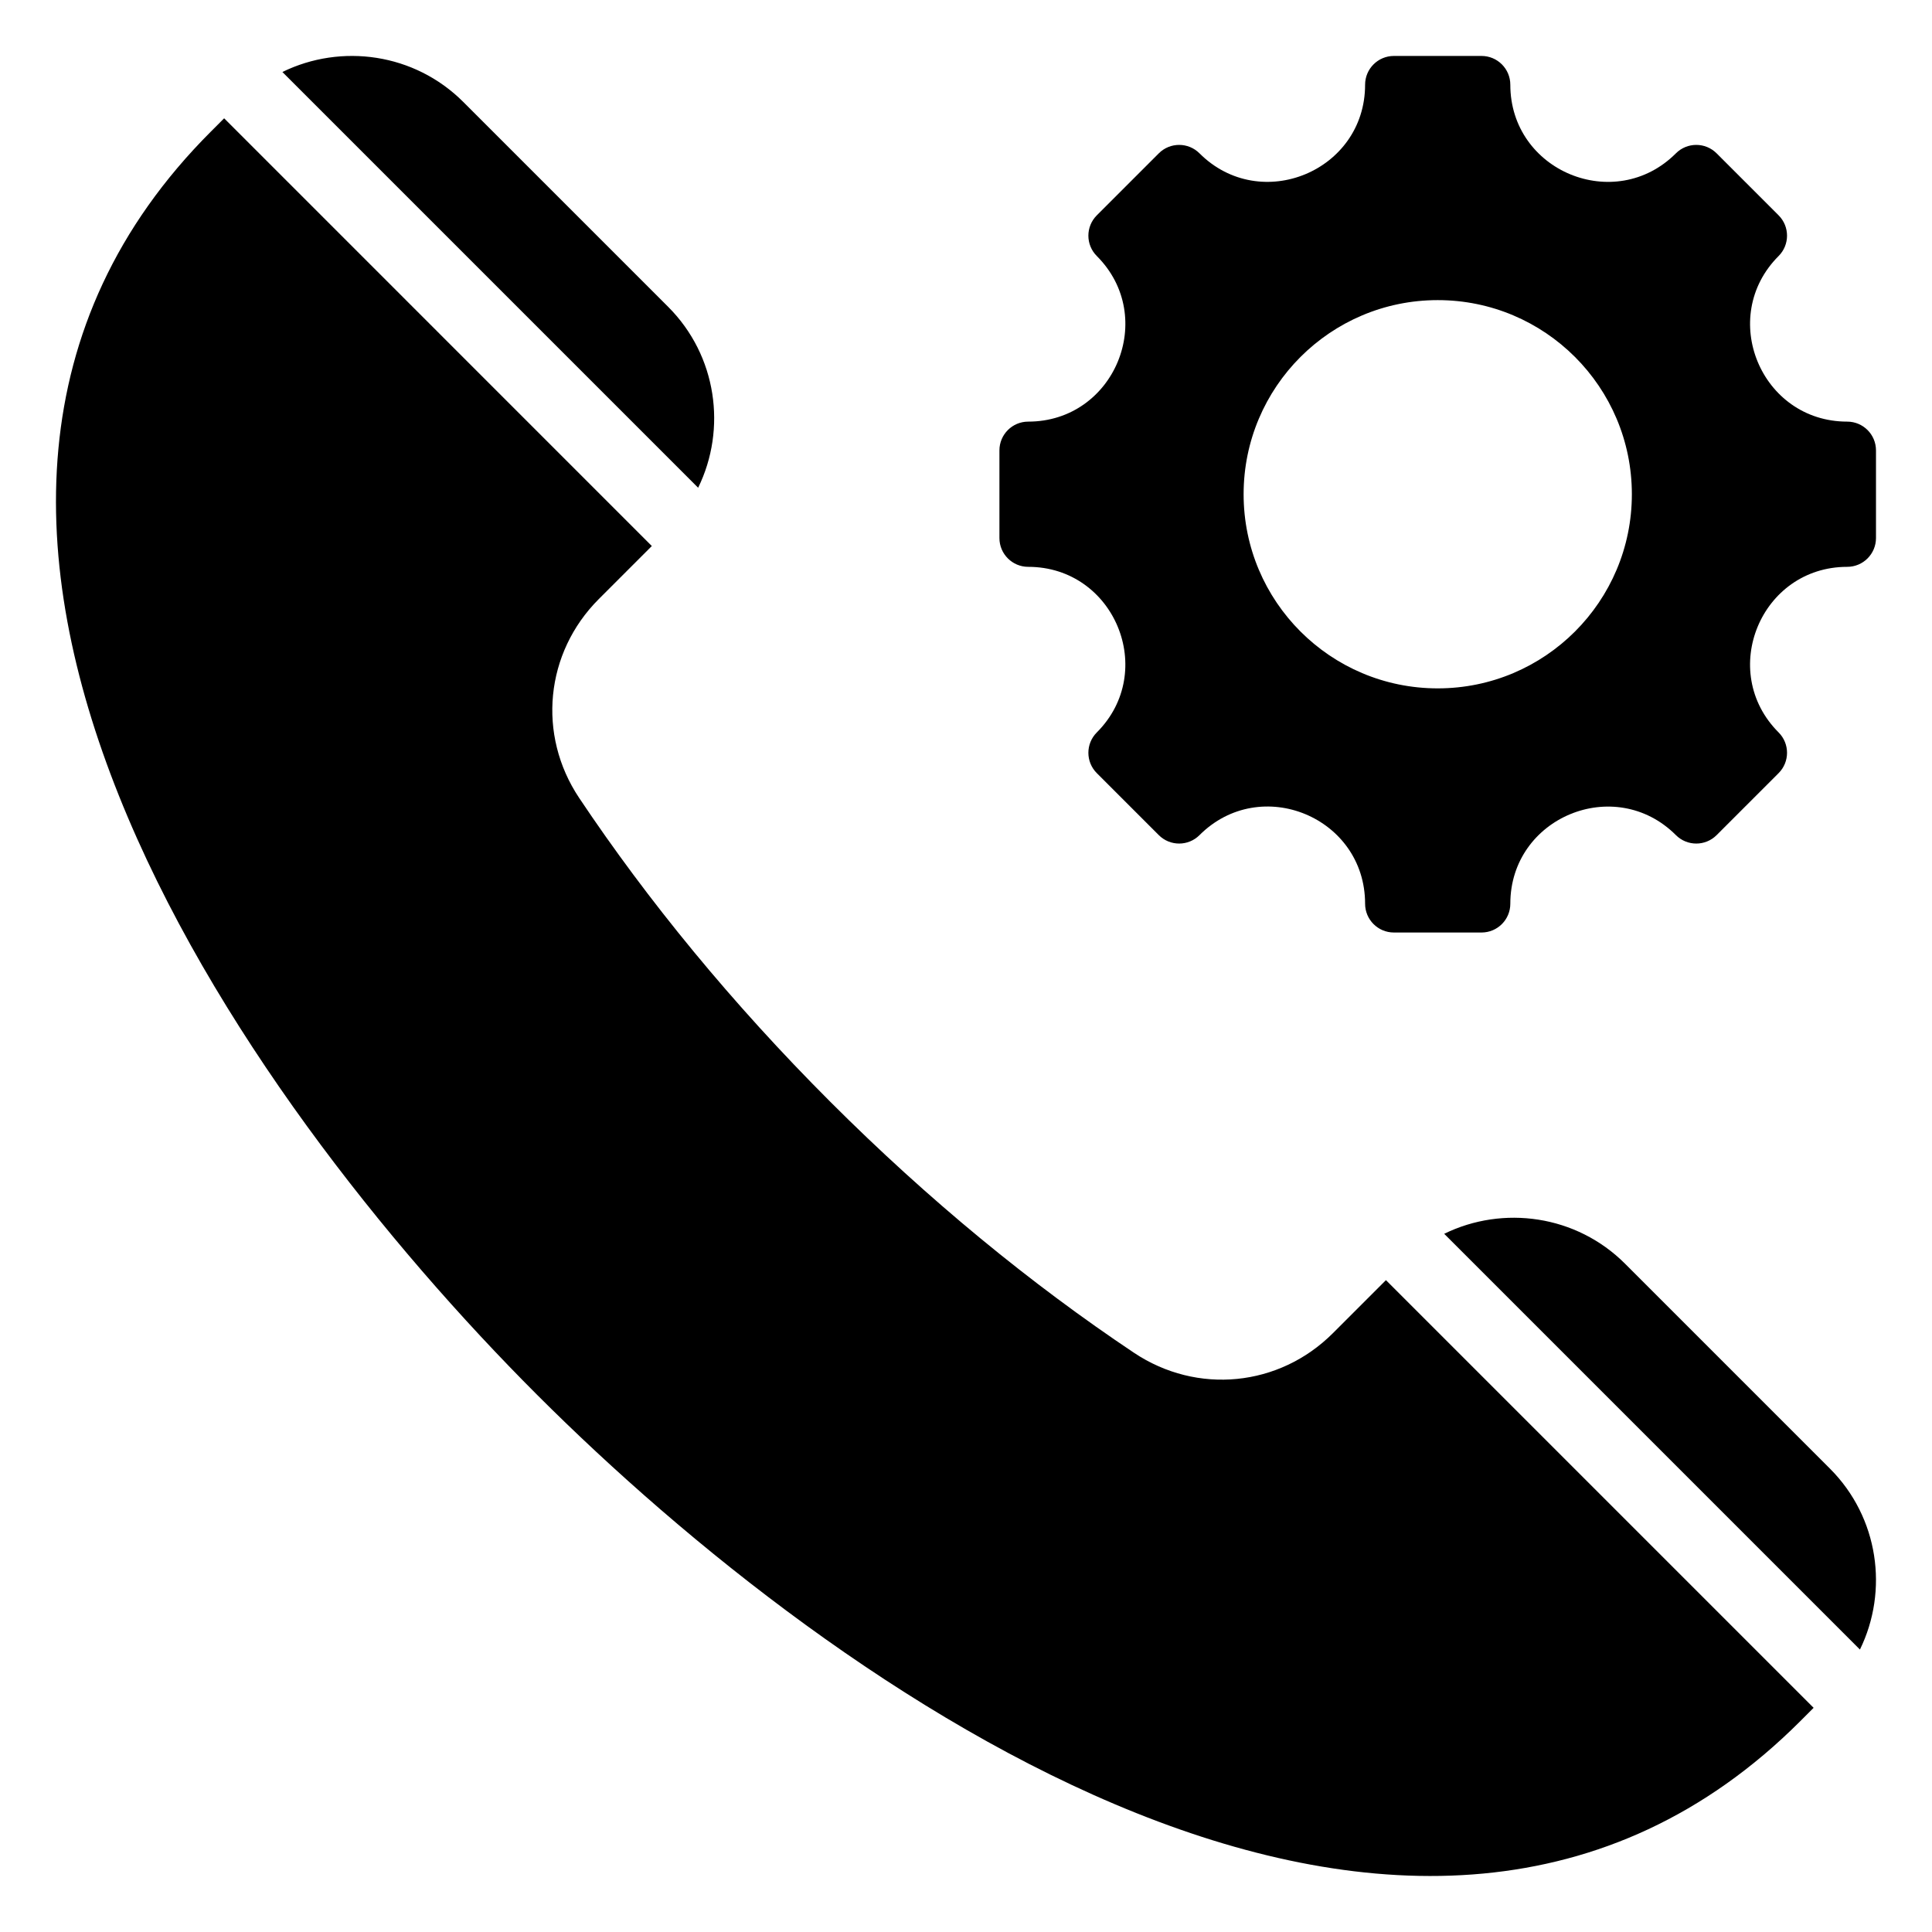 <?xml version="1.0" encoding="UTF-8"?>
<!-- Uploaded to: SVG Repo, www.svgrepo.com, Generator: SVG Repo Mixer Tools -->
<svg fill="#000000" width="800px" height="800px" version="1.1" viewBox="144 144 512 512" xmlns="http://www.w3.org/2000/svg">
 <path d="m576.46 274.98c0 28.414-23.035 51.445-51.445 51.445-28.414 0-51.445-23.035-51.445-51.445 0-28.414 23.035-51.445 51.445-51.445 28.41 0 51.445 23.031 51.445 51.445zm48.168 321.61-113.34-113.34-14.051 14.051c-14.227 14.227-35.992 16.375-52.723 5.195-27.105-18.109-54.434-40.461-80.492-66.527-26.066-26.066-48.414-53.387-66.527-80.492-11.18-16.73-9.035-38.496 5.195-52.723l14.051-14.051-113.34-113.35-3.5 3.504c-101.57 101.57 7.652 256 86.441 334.79 78.789 78.789 233.21 188.02 334.79 86.441zm-405.79-433.51c15.594-7.637 35.016-4.992 47.945 7.945l54.289 54.289c12.93 12.93 15.574 32.355 7.945 47.945zm307.89 307.89c15.594-7.637 35.016-4.992 47.945 7.945l54.285 54.289c12.93 12.93 15.582 32.355 7.945 47.945zm106.8-176.75c4.215 0 7.629-3.418 7.629-7.629v-23.227c0-4.215-3.418-7.629-7.629-7.629-22.871 0-34.348-27.711-18.18-43.883 2.981-2.981 2.981-7.809 0-10.789l-16.426-16.426c-2.981-2.981-7.809-2.981-10.789 0-16.176 16.176-43.883 4.695-43.883-18.18 0-4.215-3.418-7.629-7.629-7.629h-23.227c-4.215 0-7.629 3.418-7.629 7.629 0 22.871-27.711 34.348-43.883 18.18-2.981-2.981-7.809-2.981-10.789 0l-16.426 16.426c-2.981 2.981-2.981 7.809 0 10.789 16.176 16.176 4.695 43.883-18.18 43.883-4.215 0-7.629 3.418-7.629 7.629v23.227c0 4.215 3.418 7.629 7.629 7.629 22.871 0 34.348 27.711 18.18 43.883-2.981 2.981-2.981 7.809 0 10.789l16.426 16.426c2.981 2.981 7.809 2.981 10.789 0 16.195-16.195 43.883-4.723 43.883 18.18 0 4.215 3.418 7.629 7.629 7.629h23.227c4.215 0 7.629-3.418 7.629-7.629 0-22.871 27.711-34.348 43.883-18.18 2.981 2.981 7.809 2.981 10.789 0l16.426-16.426c2.981-2.981 2.981-7.809 0-10.789-16.172-16.176-4.695-43.883 18.18-43.883z" fill-rule="evenodd"/>
</svg>